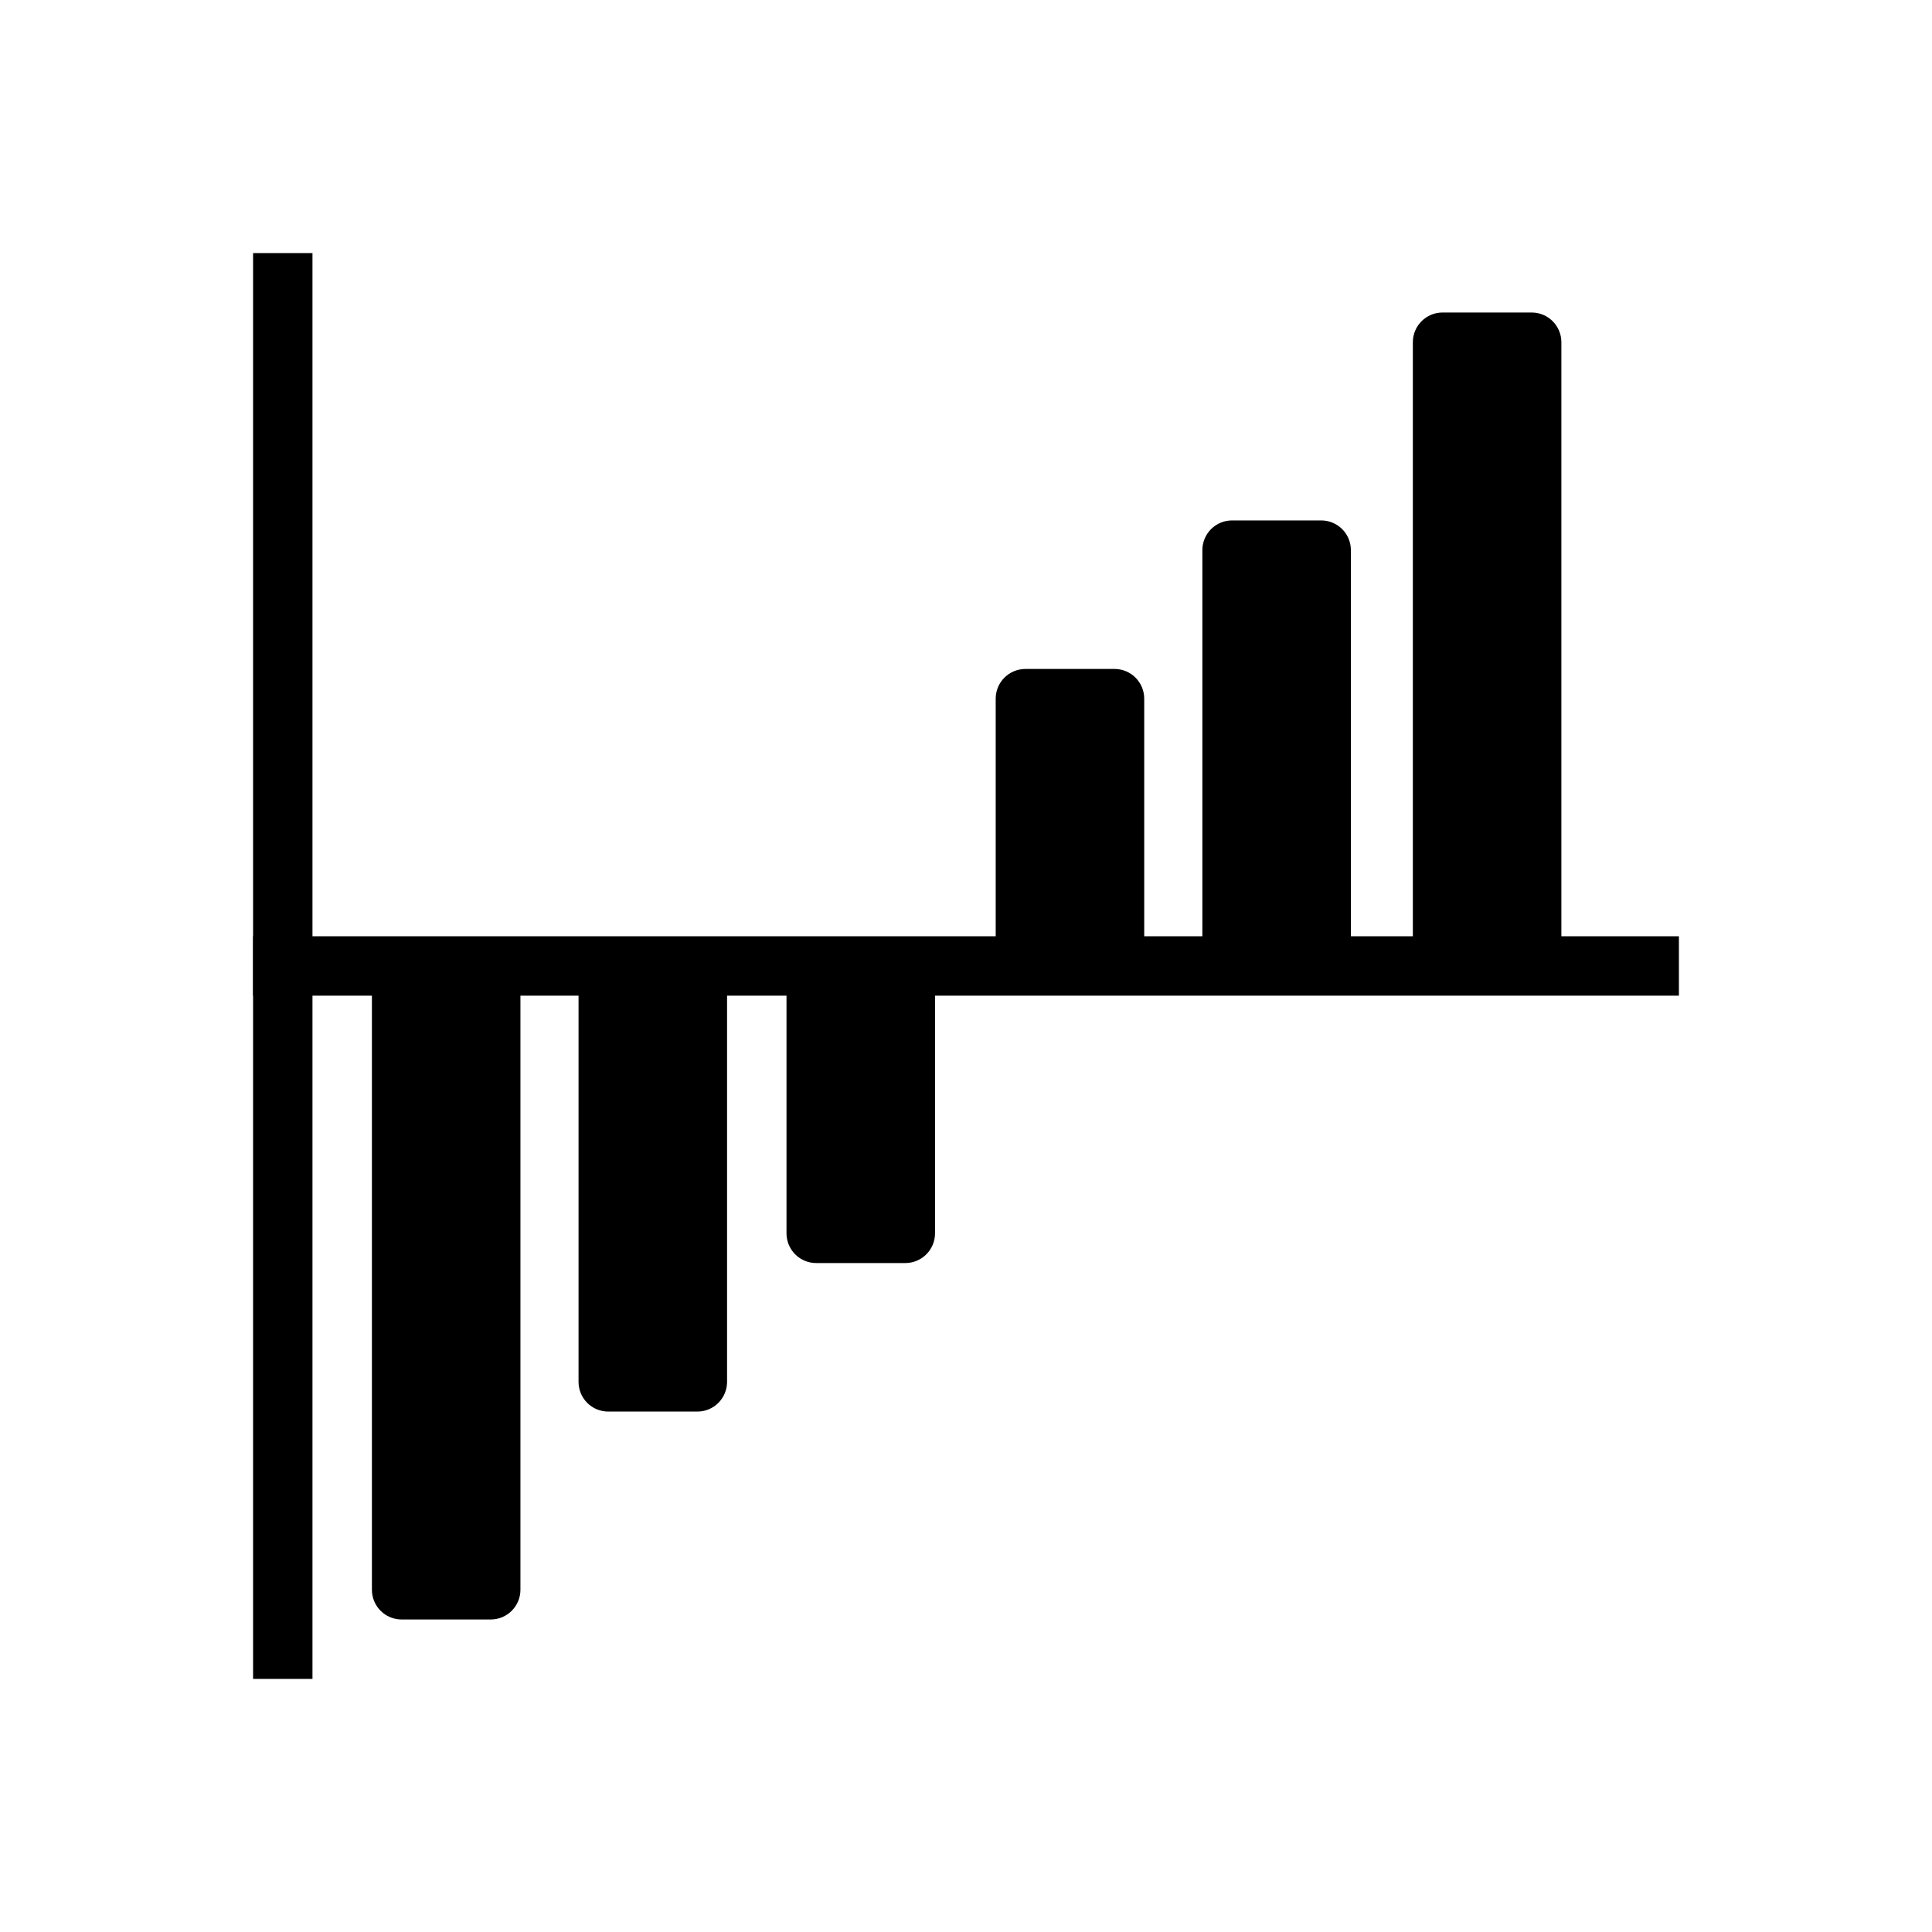 <?xml version="1.0" encoding="UTF-8"?>
<!-- Uploaded to: ICON Repo, www.svgrepo.com, Generator: ICON Repo Mixer Tools -->
<svg fill="#000000" width="800px" height="800px" version="1.1" viewBox="144 144 512 512" xmlns="http://www.w3.org/2000/svg">
 <g fill-rule="evenodd">
  <path d="m281.92 565.31c0 4.344-3.527 7.871-7.871 7.871h-23.617c-4.344 0-7.871-3.527-7.871-7.871v-165.31h39.359z"/>
  <path d="m518.42 234.69c0-4.344 3.527-7.871 7.871-7.871h23.617c4.352 0 7.871 3.527 7.871 7.871v165.31h-39.359z"/>
  <path d="m336.68 510.21c0 2.086-0.836 4.094-2.305 5.566-1.48 1.48-3.481 2.305-5.566 2.305h-23.617c-2.094 0-4.094-0.828-5.574-2.305-1.473-1.473-2.297-3.481-2.297-5.566v-110.21h39.359z"/>
  <path d="m462.64 289.79c0-2.086 0.828-4.094 2.297-5.566 1.48-1.48 3.481-2.305 5.574-2.305h23.617c2.086 0 4.086 0.828 5.566 2.305 1.473 1.473 2.305 3.481 2.305 5.566v110.21h-39.359z"/>
  <path d="m391.79 470.85c0 4.344-3.527 7.871-7.871 7.871h-23.617c-4.352 0-7.871-3.527-7.871-7.871v-70.848h39.359z"/>
  <path d="m407.87 329.15c0-4.344 3.527-7.871 7.871-7.871h23.617c4.344 0 7.871 3.527 7.871 7.871v70.848h-39.359z"/>
  <path d="m211.07 392.12h377.86v15.742h-377.86z"/>
  <path d="m226.81 588.93v-377.86h-15.742v377.86z"/>
 </g>
</svg>